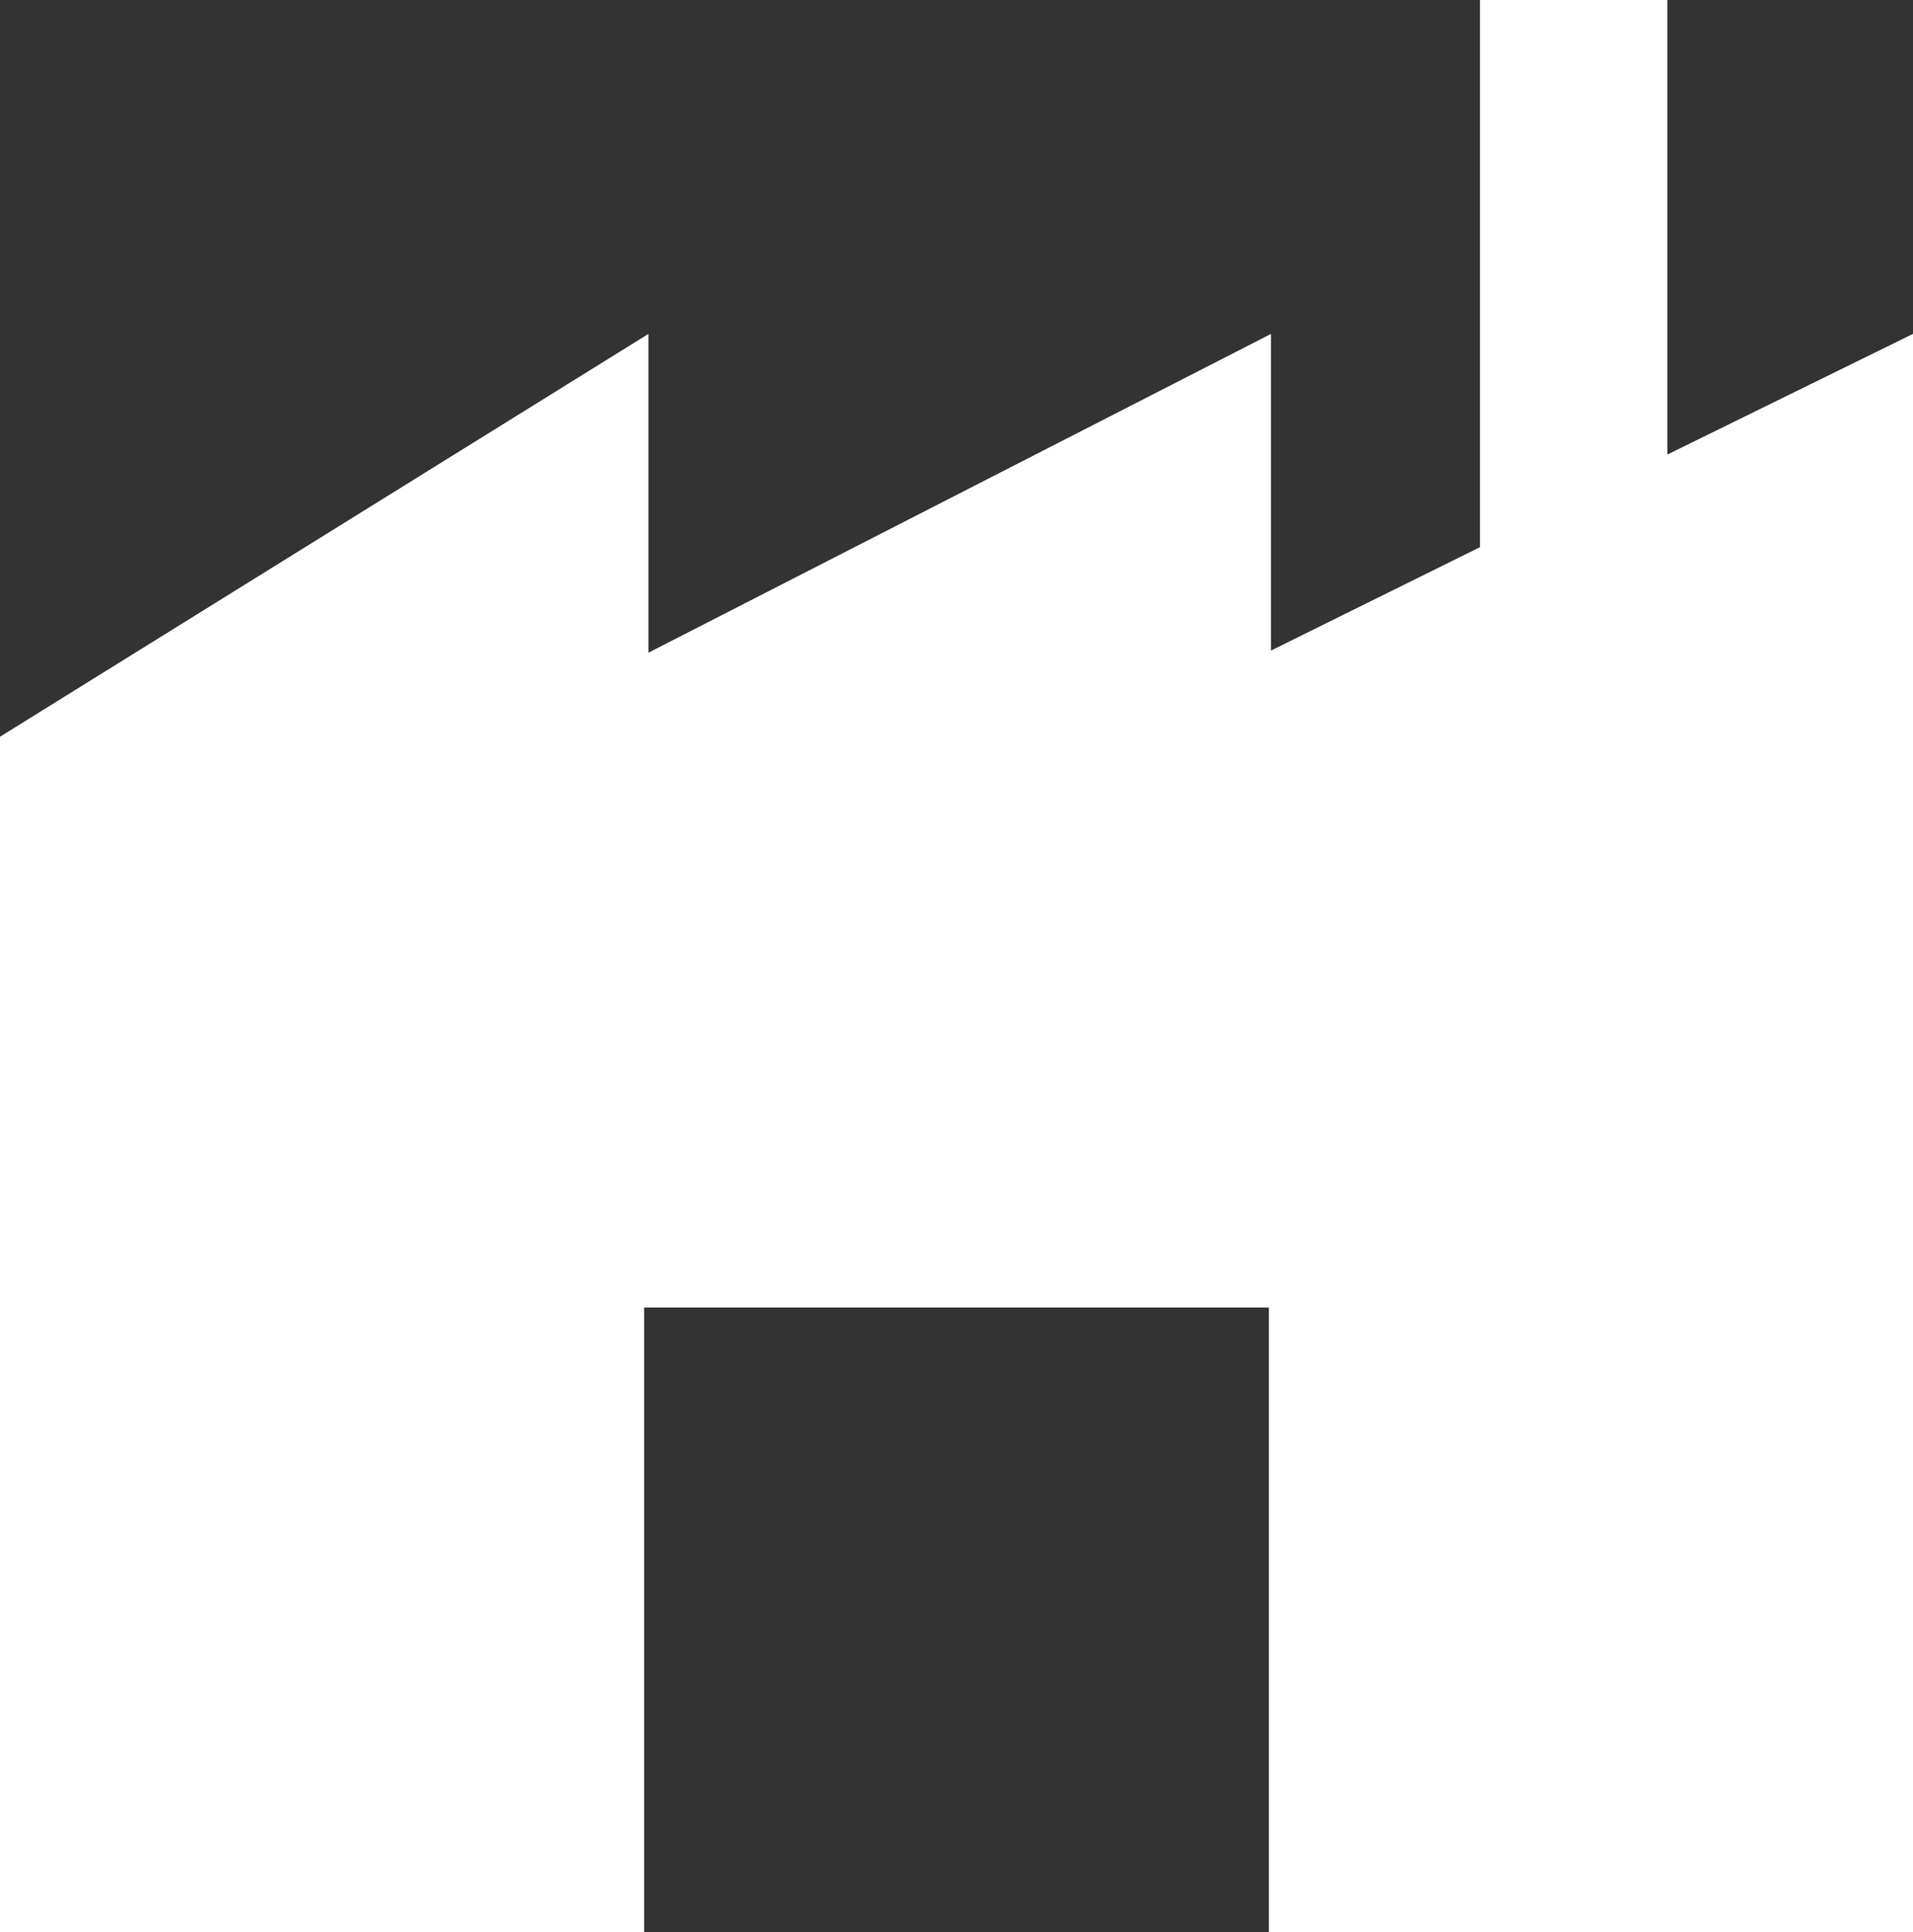 <?xml version="1.0" encoding="utf-8"?>
<!-- Generator: Adobe Illustrator 23.0.1, SVG Export Plug-In . SVG Version: 6.00 Build 0)  -->
<svg version="1.1" id="Layer_1" xmlns="http://www.w3.org/2000/svg" xmlns:xlink="http://www.w3.org/1999/xlink" x="0px" y="0px"
	 viewBox="0 0 88.8 89.7" style="enable-background:new 0 0 88.8 89.7;" xml:space="preserve" fill="#fff" width="88.8px" height="89.7px">
<rect x="0" y="0" width="88.8" height="89.7" fill="#333333" stroke="none"/>
<g>
	<polygon points="77.4,21.1 77.4,0 68.7,0 68.7,25.4 59,30.2 59,15.5 30.1,30.3 30.1,15.5 0,34.2 0,89.7 29.9,89.7 29.9,60.7 
		58.9,60.7 58.9,89.7 88.8,89.7 88.8,15.5 	"/>
</g>
</svg>
